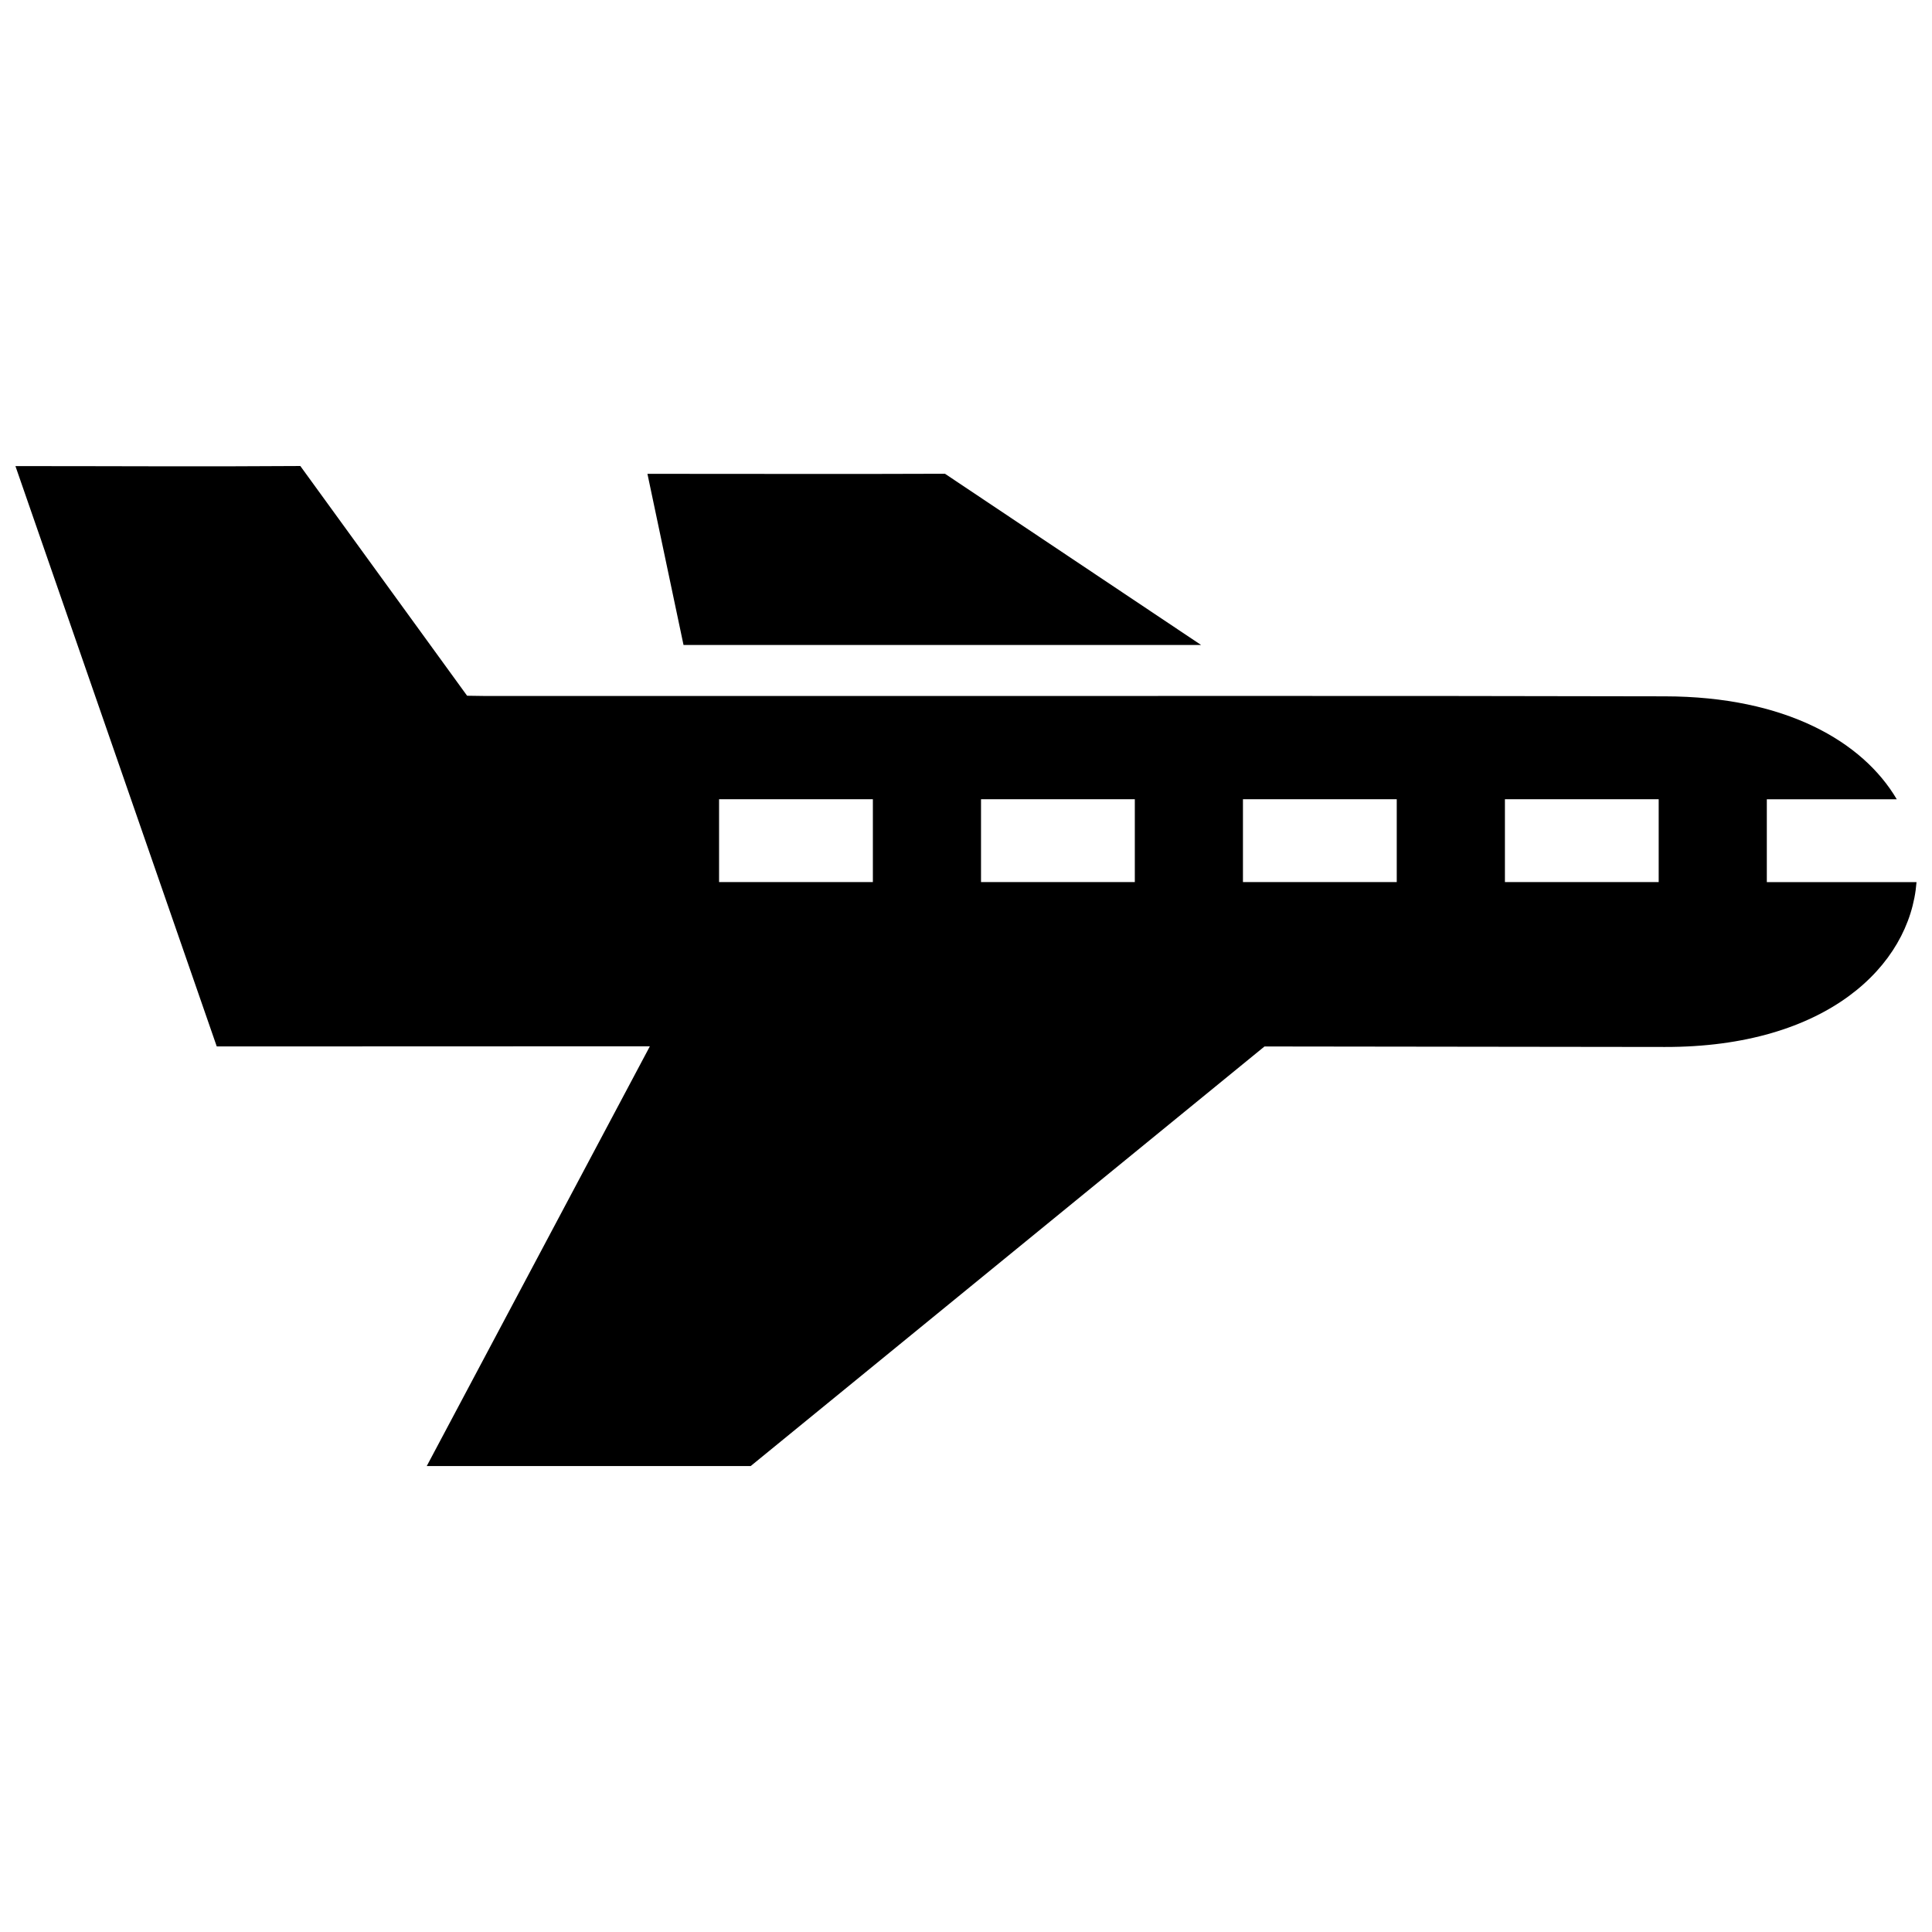 <?xml version="1.0" encoding="UTF-8"?>
<!-- Uploaded to: ICON Repo, www.svgrepo.com, Generator: ICON Repo Mixer Tools -->
<svg width="800px" height="800px" version="1.1" viewBox="144 144 512 512" xmlns="http://www.w3.org/2000/svg">
 <defs>
  <clipPath id="a">
   <path d="m148.09 267h503.81v266h-503.81z"/>
  </clipPath>
 </defs>
 <g clip-path="url(#a)">
  <path d="m542.82 377.76v-21.957h40.75v21.957zm-69.426 0v-21.957h40.758v21.957zm-69.414 0v-21.957h40.758v21.957zm-28.66 0h-40.758v-21.957h40.758zm-50.18-62.836h137.16l-67.875-45.375c-28.344 0.121-50.492 0-78.848 0.02zm17.805 217.59 136.16-111.19 106.13 0.133c42.664 0.07 64.941-21.383 66.664-43.68h-39.672v-21.957h34.441c-9.02-15.297-29.473-27.234-61.445-27.285l-57.242-0.09-45.504-0.012-154.49 0.012h-55.297l-4.906-0.07-44.195-60.879c-25.16 0.188-50.34 0.016-75.5 0.023l53.352 153.8 114.78-0.039-59.129 111.24z" fill-rule="evenodd"/>
 </g>
</svg>